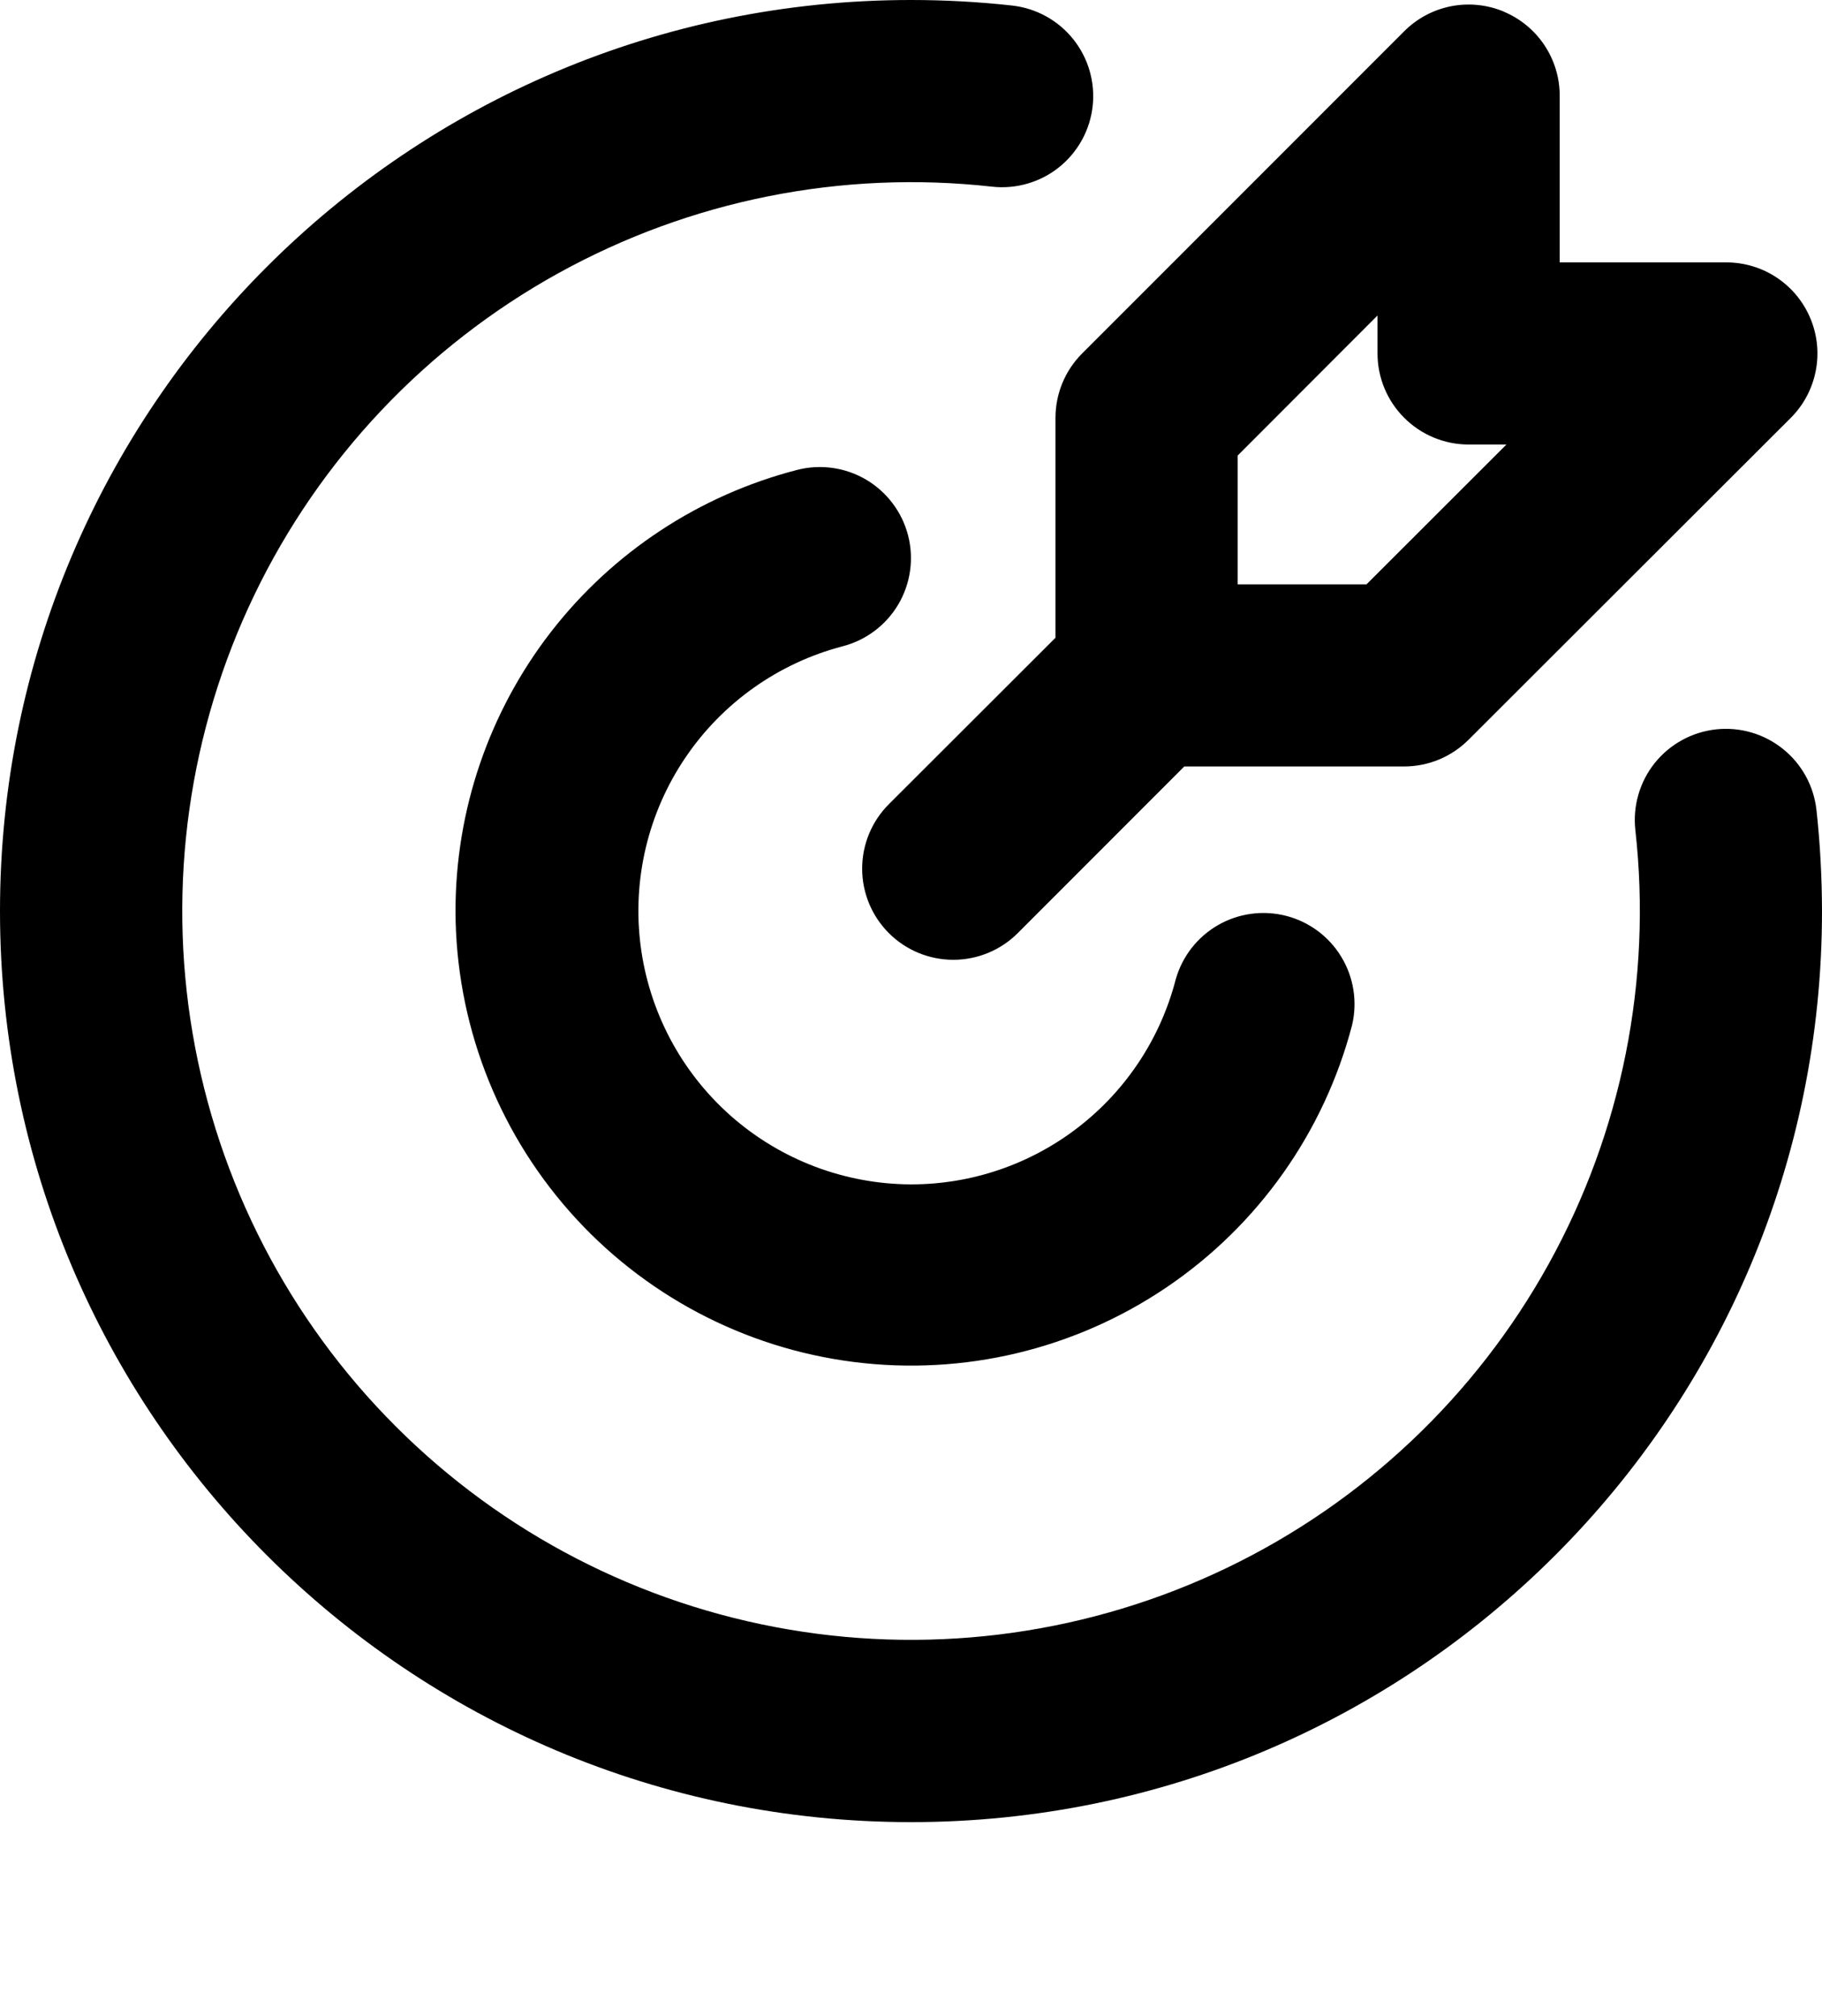 <svg width="47" height="52" viewBox="0 0 47 52" fill="none" xmlns="http://www.w3.org/2000/svg">
<path d="M23.5 0C24.382 0 25.252 0.048 26.108 0.143C26.415 0.177 26.712 0.271 26.983 0.42C27.253 0.569 27.492 0.769 27.684 1.01C27.877 1.251 28.021 1.528 28.107 1.824C28.193 2.121 28.22 2.431 28.186 2.738C28.152 3.045 28.058 3.342 27.909 3.612C27.76 3.882 27.56 4.121 27.319 4.314C27.078 4.507 26.802 4.65 26.505 4.736C26.209 4.822 25.898 4.849 25.591 4.815C21.719 4.382 17.807 5.163 14.398 7.05C10.988 8.937 8.249 11.837 6.56 15.348C4.871 18.86 4.314 22.81 4.968 26.651C5.621 30.493 7.452 34.037 10.208 36.792C12.963 39.548 16.507 41.379 20.349 42.032C24.19 42.686 28.14 42.129 31.652 40.44C35.163 38.751 38.063 36.012 39.95 32.602C41.837 29.193 42.618 25.281 42.185 21.409C42.151 21.102 42.178 20.791 42.264 20.495C42.35 20.198 42.493 19.922 42.686 19.681C43.076 19.195 43.643 18.883 44.262 18.814C44.882 18.745 45.503 18.926 45.99 19.316C46.231 19.508 46.431 19.747 46.58 20.017C46.729 20.288 46.823 20.585 46.857 20.892C46.951 21.748 46.998 22.618 47 23.5C47 36.479 36.479 47 23.5 47C10.521 47 0 36.479 0 23.5C0 10.521 10.521 0 23.5 0ZM23.425 13.811C23.58 14.414 23.489 15.054 23.172 15.591C22.855 16.127 22.338 16.515 21.735 16.671C20.078 17.105 18.636 18.127 17.677 19.547C16.718 20.966 16.308 22.686 16.524 24.385C16.741 26.084 17.567 27.647 18.851 28.782C20.135 29.916 21.787 30.544 23.5 30.55C25.064 30.551 26.583 30.032 27.819 29.074C29.055 28.117 29.938 26.776 30.329 25.262C30.496 24.671 30.887 24.169 31.42 23.862C31.953 23.556 32.584 23.471 33.179 23.624C33.774 23.778 34.285 24.158 34.602 24.684C34.92 25.21 35.019 25.839 34.879 26.438C34.158 29.201 32.456 31.607 30.09 33.207C27.724 34.807 24.857 35.491 22.024 35.131C19.191 34.772 16.585 33.392 14.695 31.252C12.804 29.111 11.757 26.356 11.75 23.5C11.75 20.895 12.615 18.363 14.21 16.303C15.806 14.244 18.04 12.773 20.562 12.121C20.861 12.044 21.172 12.027 21.478 12.07C21.784 12.113 22.078 12.216 22.344 12.373C22.609 12.53 22.842 12.738 23.027 12.985C23.213 13.231 23.348 13.512 23.425 13.811ZM38.784 0.298C39.213 0.476 39.58 0.777 39.838 1.163C40.096 1.549 40.234 2.003 40.234 2.467V6.768H44.532C44.997 6.768 45.452 6.906 45.838 7.164C46.224 7.422 46.525 7.789 46.703 8.219C46.881 8.648 46.928 9.121 46.837 9.576C46.746 10.032 46.523 10.451 46.194 10.779L37.882 19.082C37.441 19.523 36.844 19.77 36.221 19.77H30.55L26.254 24.069C25.813 24.51 25.215 24.757 24.592 24.757C23.968 24.757 23.37 24.51 22.929 24.069C22.488 23.628 22.24 23.03 22.24 22.406C22.24 21.782 22.488 21.184 22.929 20.743L27.227 16.45V10.777C27.227 10.154 27.475 9.556 27.916 9.116L36.223 0.806C36.551 0.477 36.97 0.253 37.426 0.162C37.882 0.072 38.355 0.118 38.784 0.296M35.534 8.138L31.927 11.75V15.073H35.25L38.86 11.466H37.884C37.261 11.466 36.663 11.218 36.223 10.777C35.782 10.337 35.534 9.739 35.534 9.116V8.138Z" fill="black"/>
</svg>
